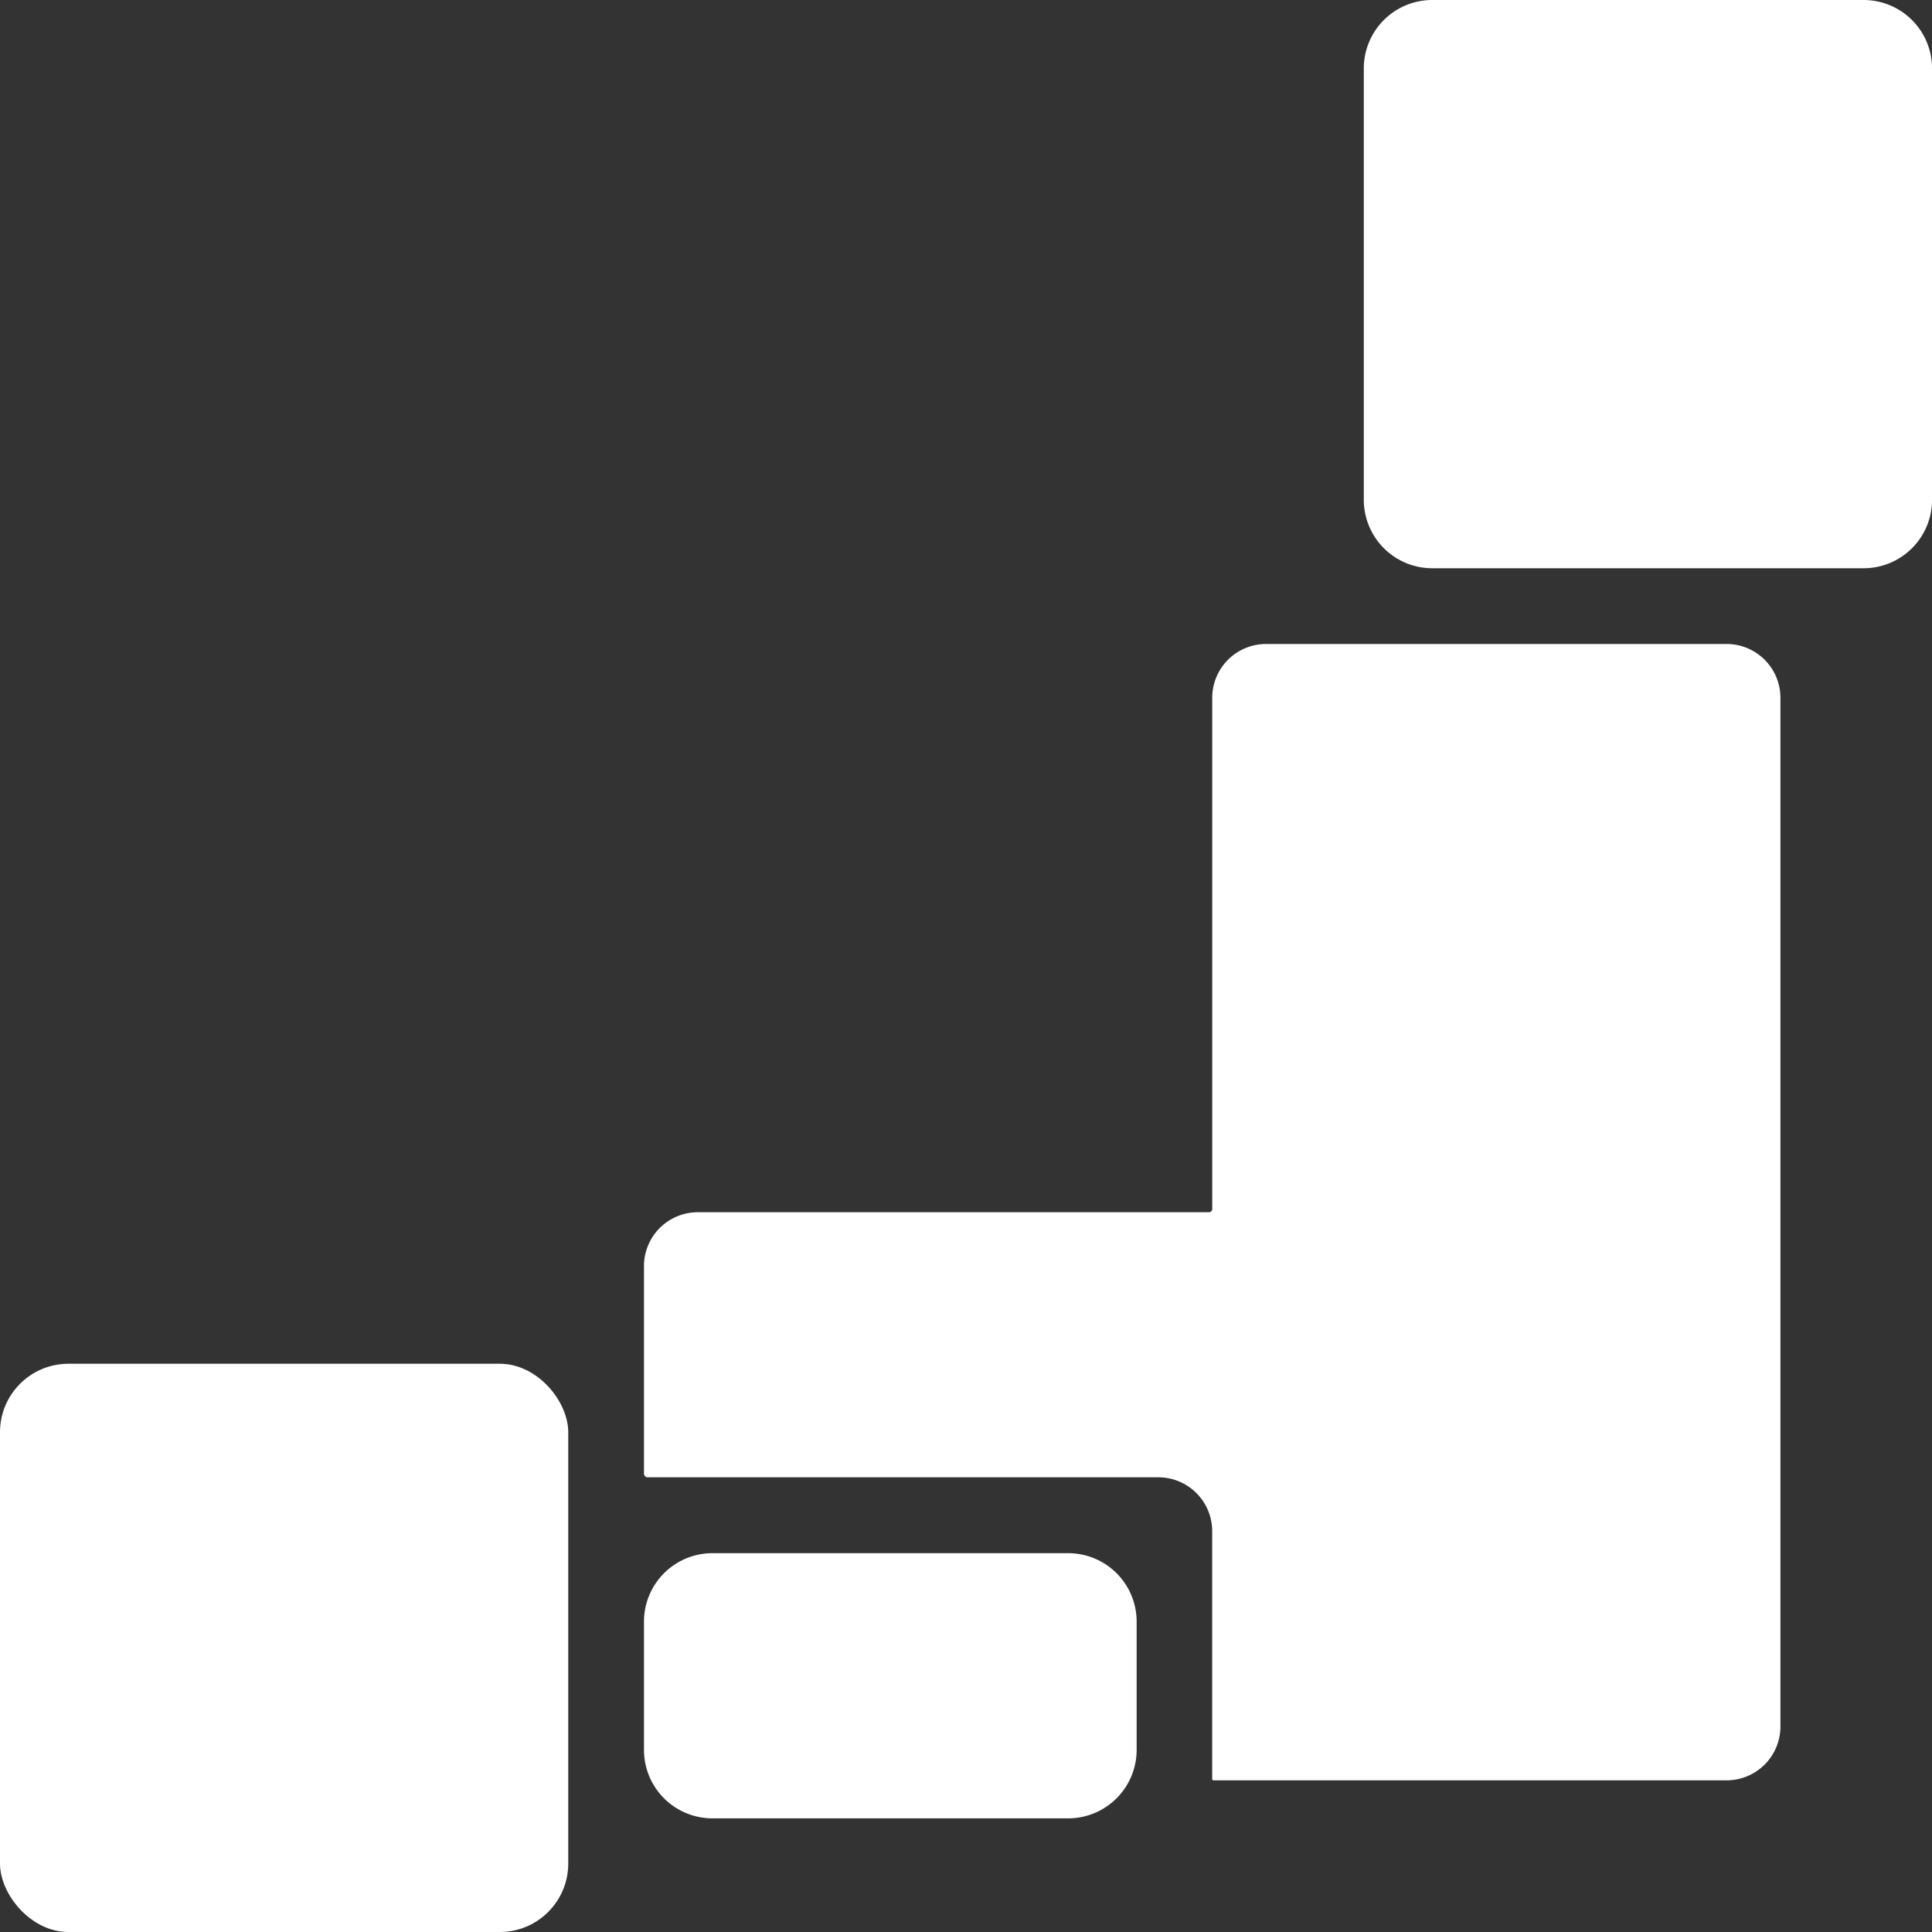 <svg xmlns="http://www.w3.org/2000/svg" xmlns:xlink="http://www.w3.org/1999/xlink" width="40" height="40" viewBox="0 0 40 40">
  <rect x="0" y="0" width="40" height="40" fill="#333333" stroke="none"/>
  <defs>
    <clipPath id="clip-path">
      <rect id="長方形_2093" data-name="長方形 2093" width="40" height="40" fill="none"/>
    </clipPath>
  </defs>
  <g id="グループ_3734" data-name="グループ 3734" transform="translate(0 0)">
    <g id="グループ_3733" data-name="グループ 3733" transform="translate(0 0)" clip-path="url(#clip-path)">
      <path id="長方形_2090" data-name="長方形 2090" d="M1.417,0h8.931a1.417,1.417,0,0,1,1.417,1.417v8.931a1.417,1.417,0,0,1-1.417,1.417H1.418A1.418,1.418,0,0,1,0,10.347V1.417A1.417,1.417,0,0,1,1.417,0Z" transform="translate(28.236 0)" fill="#fff"/>
      <path id="パス_2116" data-name="パス 2116" d="M28.7,28.765H18.111A1.115,1.115,0,0,0,17,29.876v4.3a.077.077,0,0,0,.078.077H27.653a1.115,1.115,0,0,1,1.111,1.111V40.5a.027.027,0,0,0,.027.027H39.418a1.115,1.115,0,0,0,1.111-1.111V18.111A1.115,1.115,0,0,0,39.418,17H29.876a1.115,1.115,0,0,0-1.111,1.111V28.7a.064.064,0,0,1-.064.064" transform="translate(-3.667 -3.667)" fill="#fff"/>
      <path id="長方形_2091" data-name="長方形 2091" d="M1.417,0H8.779A1.417,1.417,0,0,1,10.2,1.417V4.072A1.418,1.418,0,0,1,8.778,5.49H1.417A1.417,1.417,0,0,1,0,4.073V1.417A1.417,1.417,0,0,1,1.417,0Z" transform="translate(13.333 32.157)" fill="#fff"/>
      <rect id="長方形_2092" data-name="長方形 2092" width="11.765" height="11.765" rx="1.417" transform="translate(0 28.235)" fill="#fff"/>
    </g>
  </g>
</svg>
